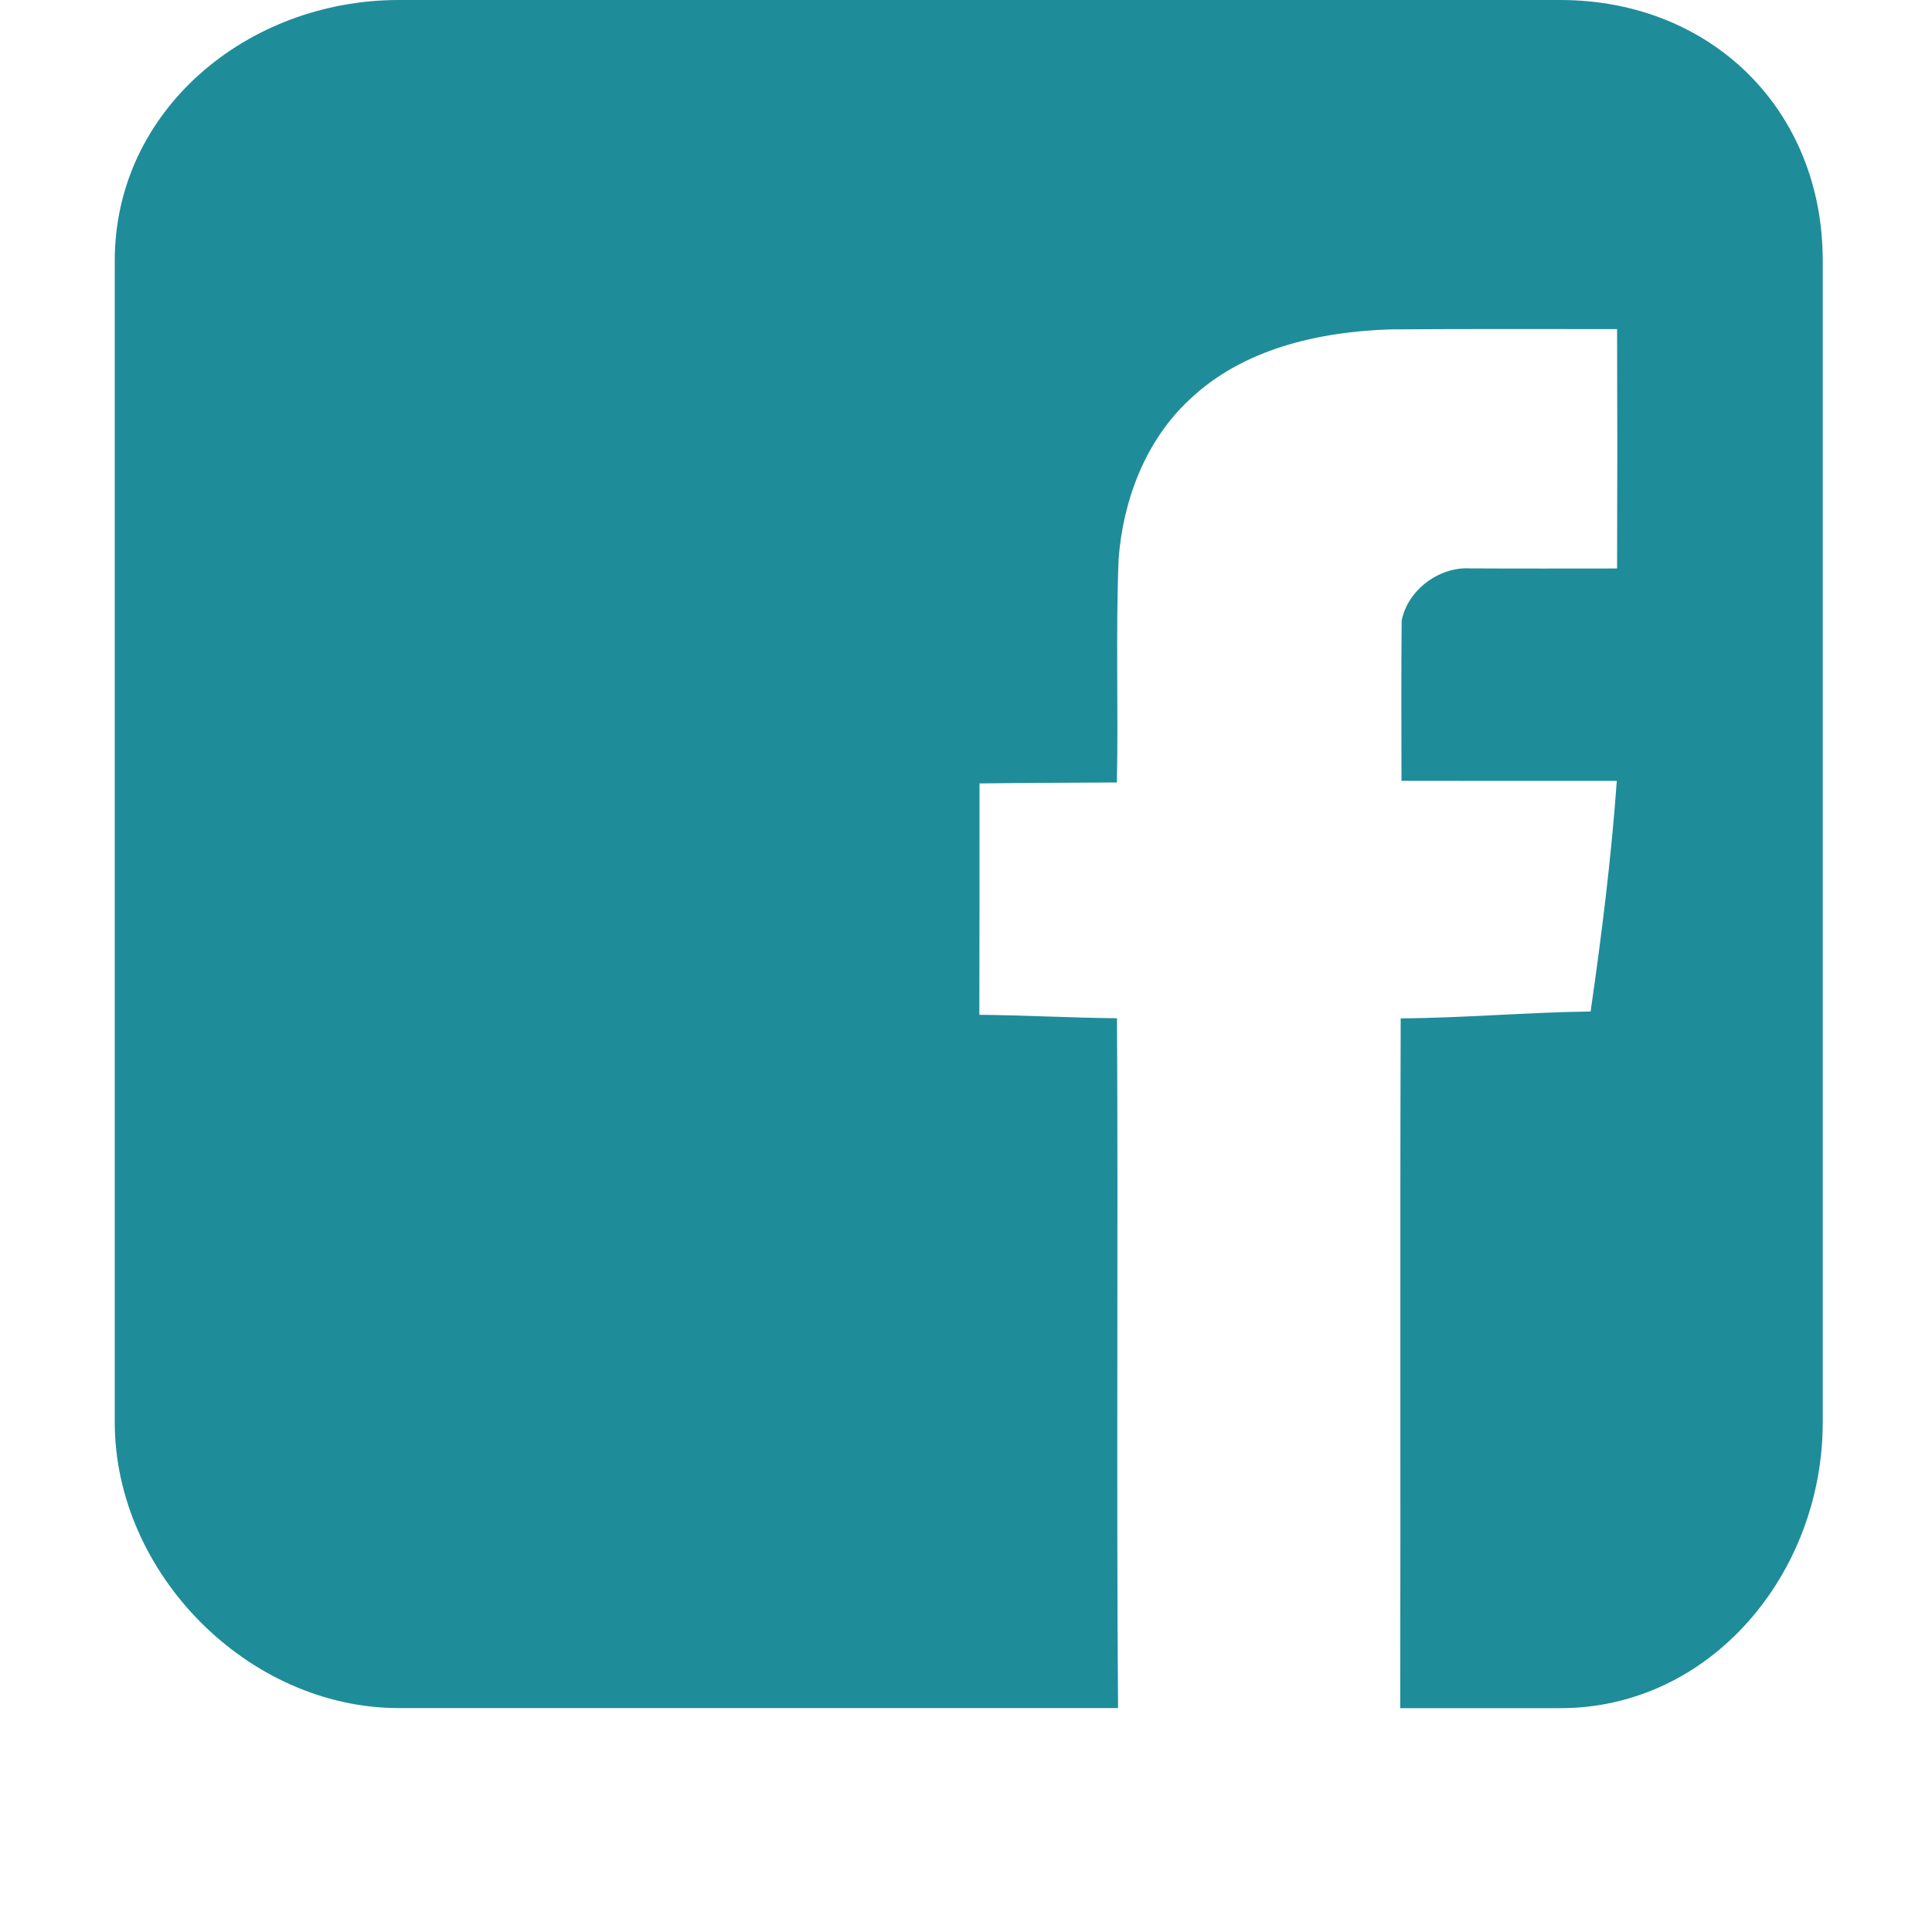 <?xml version="1.0" encoding="utf-8"?>
<!-- Generator: Adobe Illustrator 16.0.0, SVG Export Plug-In . SVG Version: 6.00 Build 0)  -->
<!DOCTYPE svg PUBLIC "-//W3C//DTD SVG 1.1//EN" "http://www.w3.org/Graphics/SVG/1.1/DTD/svg11.dtd">
<svg version="1.1" id="Layer_1" xmlns="http://www.w3.org/2000/svg" xmlns:xlink="http://www.w3.org/1999/xlink" x="0px" y="0px"
	 width="20px" height="20px" viewBox="0 0 20 20" enable-background="new 0 0 20 20" xml:space="preserve">
<path display="none" fill="#FFFFFF" d="M19.241,15.35c0.04,0.303-0.054,0.562-0.273,0.784l-2.606,2.587
	c-0.116,0.133-0.271,0.242-0.463,0.334c-0.188,0.092-0.375,0.149-0.559,0.176c-0.012,0-0.052,0.004-0.117,0.013
	c-0.063,0.006-0.148,0.01-0.255,0.01c-0.247,0-0.649-0.043-1.204-0.127c-0.556-0.085-1.234-0.296-2.039-0.628
	c-0.804-0.334-1.715-0.834-2.733-1.499c-1.019-0.667-2.104-1.582-3.254-2.744c-0.915-0.901-1.673-1.765-2.273-2.588
	c-0.6-0.823-1.084-1.584-1.451-2.284c-0.367-0.7-0.641-1.334-0.824-1.903C1.005,6.912,0.882,6.422,0.817,6.01
	C0.751,5.599,0.725,5.275,0.738,5.04c0.013-0.235,0.02-0.366,0.02-0.392c0.026-0.183,0.084-0.369,0.175-0.559
	c0.092-0.19,0.204-0.343,0.334-0.461l2.607-2.607C4.057,0.838,4.265,0.747,4.5,0.747c0.17,0,0.32,0.049,0.451,0.147
	c0.131,0.098,0.242,0.219,0.334,0.362l2.097,3.98C7.5,5.444,7.533,5.673,7.479,5.922C7.429,6.17,7.318,6.379,7.147,6.549L6.188,7.51
	c-0.027,0.026-0.05,0.068-0.07,0.127c-0.02,0.059-0.03,0.108-0.03,0.147c0.052,0.274,0.17,0.588,0.354,0.94
	C6.599,9.038,6.84,9.421,7.166,9.871c0.328,0.451,0.792,0.971,1.392,1.559c0.589,0.604,1.111,1.068,1.569,1.401
	c0.457,0.333,0.84,0.578,1.146,0.733c0.309,0.158,0.543,0.254,0.707,0.285l0.244,0.049c0.024,0,0.067-0.01,0.127-0.028
	c0.06-0.021,0.103-0.042,0.127-0.068l1.119-1.137c0.233-0.209,0.508-0.313,0.82-0.313c0.223,0,0.398,0.039,0.529,0.117h0.02
	l3.783,2.234C19.025,14.872,19.188,15.088,19.241,15.35z"/>
<g display="none">
	<path display="inline" fill="#1F8C9A" d="M10.06,12.229l-2.268-1.982L1.31,15.802c0.235,0.22,0.552,0.355,0.904,0.355h15.693
		c0.35,0,0.668-0.136,0.899-0.355l-6.479-5.556L10.06,12.229z"/>
	<path display="inline" fill="#1F8C9A" d="M18.812,3.42c-0.235-0.22-0.555-0.355-0.904-0.355H2.214c-0.35,0-0.667,0.136-0.902,0.358
		l8.748,7.498L18.812,3.42z"/>
	<polygon display="inline" fill="#1F8C9A" points="0.895,4.214 0.895,15.091 7.223,9.715 	"/>
	<polygon display="inline" fill="#1F8C9A" points="12.896,9.715 19.225,15.091 19.225,4.21 	"/>
</g>
<path fill="#1F8C9A" d="M16.15,0H4.128C2.565,0,1.188,1.136,1.188,2.698v12.025c0,1.562,1.377,2.959,2.941,2.959h7.445
	c-0.018-2.315,0.002-4.897-0.011-7.141c-0.475-0.005-0.949-0.031-1.425-0.036c0.002-0.793,0.002-1.603,0.002-2.395
	c0.473-0.006,0.948-0.007,1.422-0.01c0.016-0.771-0.013-1.546,0.018-2.317c0.047-0.61,0.279-1.225,0.736-1.648
	c0.55-0.524,1.336-0.701,2.074-0.725c0.783-0.006,1.564-0.003,2.35-0.003c0.003,0.826,0.003,1.651,0,2.478
	c-0.507,0-1.014,0.002-1.521-0.001c-0.319-0.02-0.648,0.223-0.709,0.541c-0.006,0.553-0.002,1.105-0.002,1.658
	c0.742,0.002,1.485,0,2.229,0.001c-0.057,0.799-0.157,1.595-0.271,2.387c-0.655,0.008-1.312,0.067-1.966,0.071
	c-0.008,2.241,0,4.825-0.005,7.141h1.655c1.562,0,2.719-1.397,2.719-2.959V2.698C18.869,1.136,17.713,0,16.15,0z"/>
</svg>
